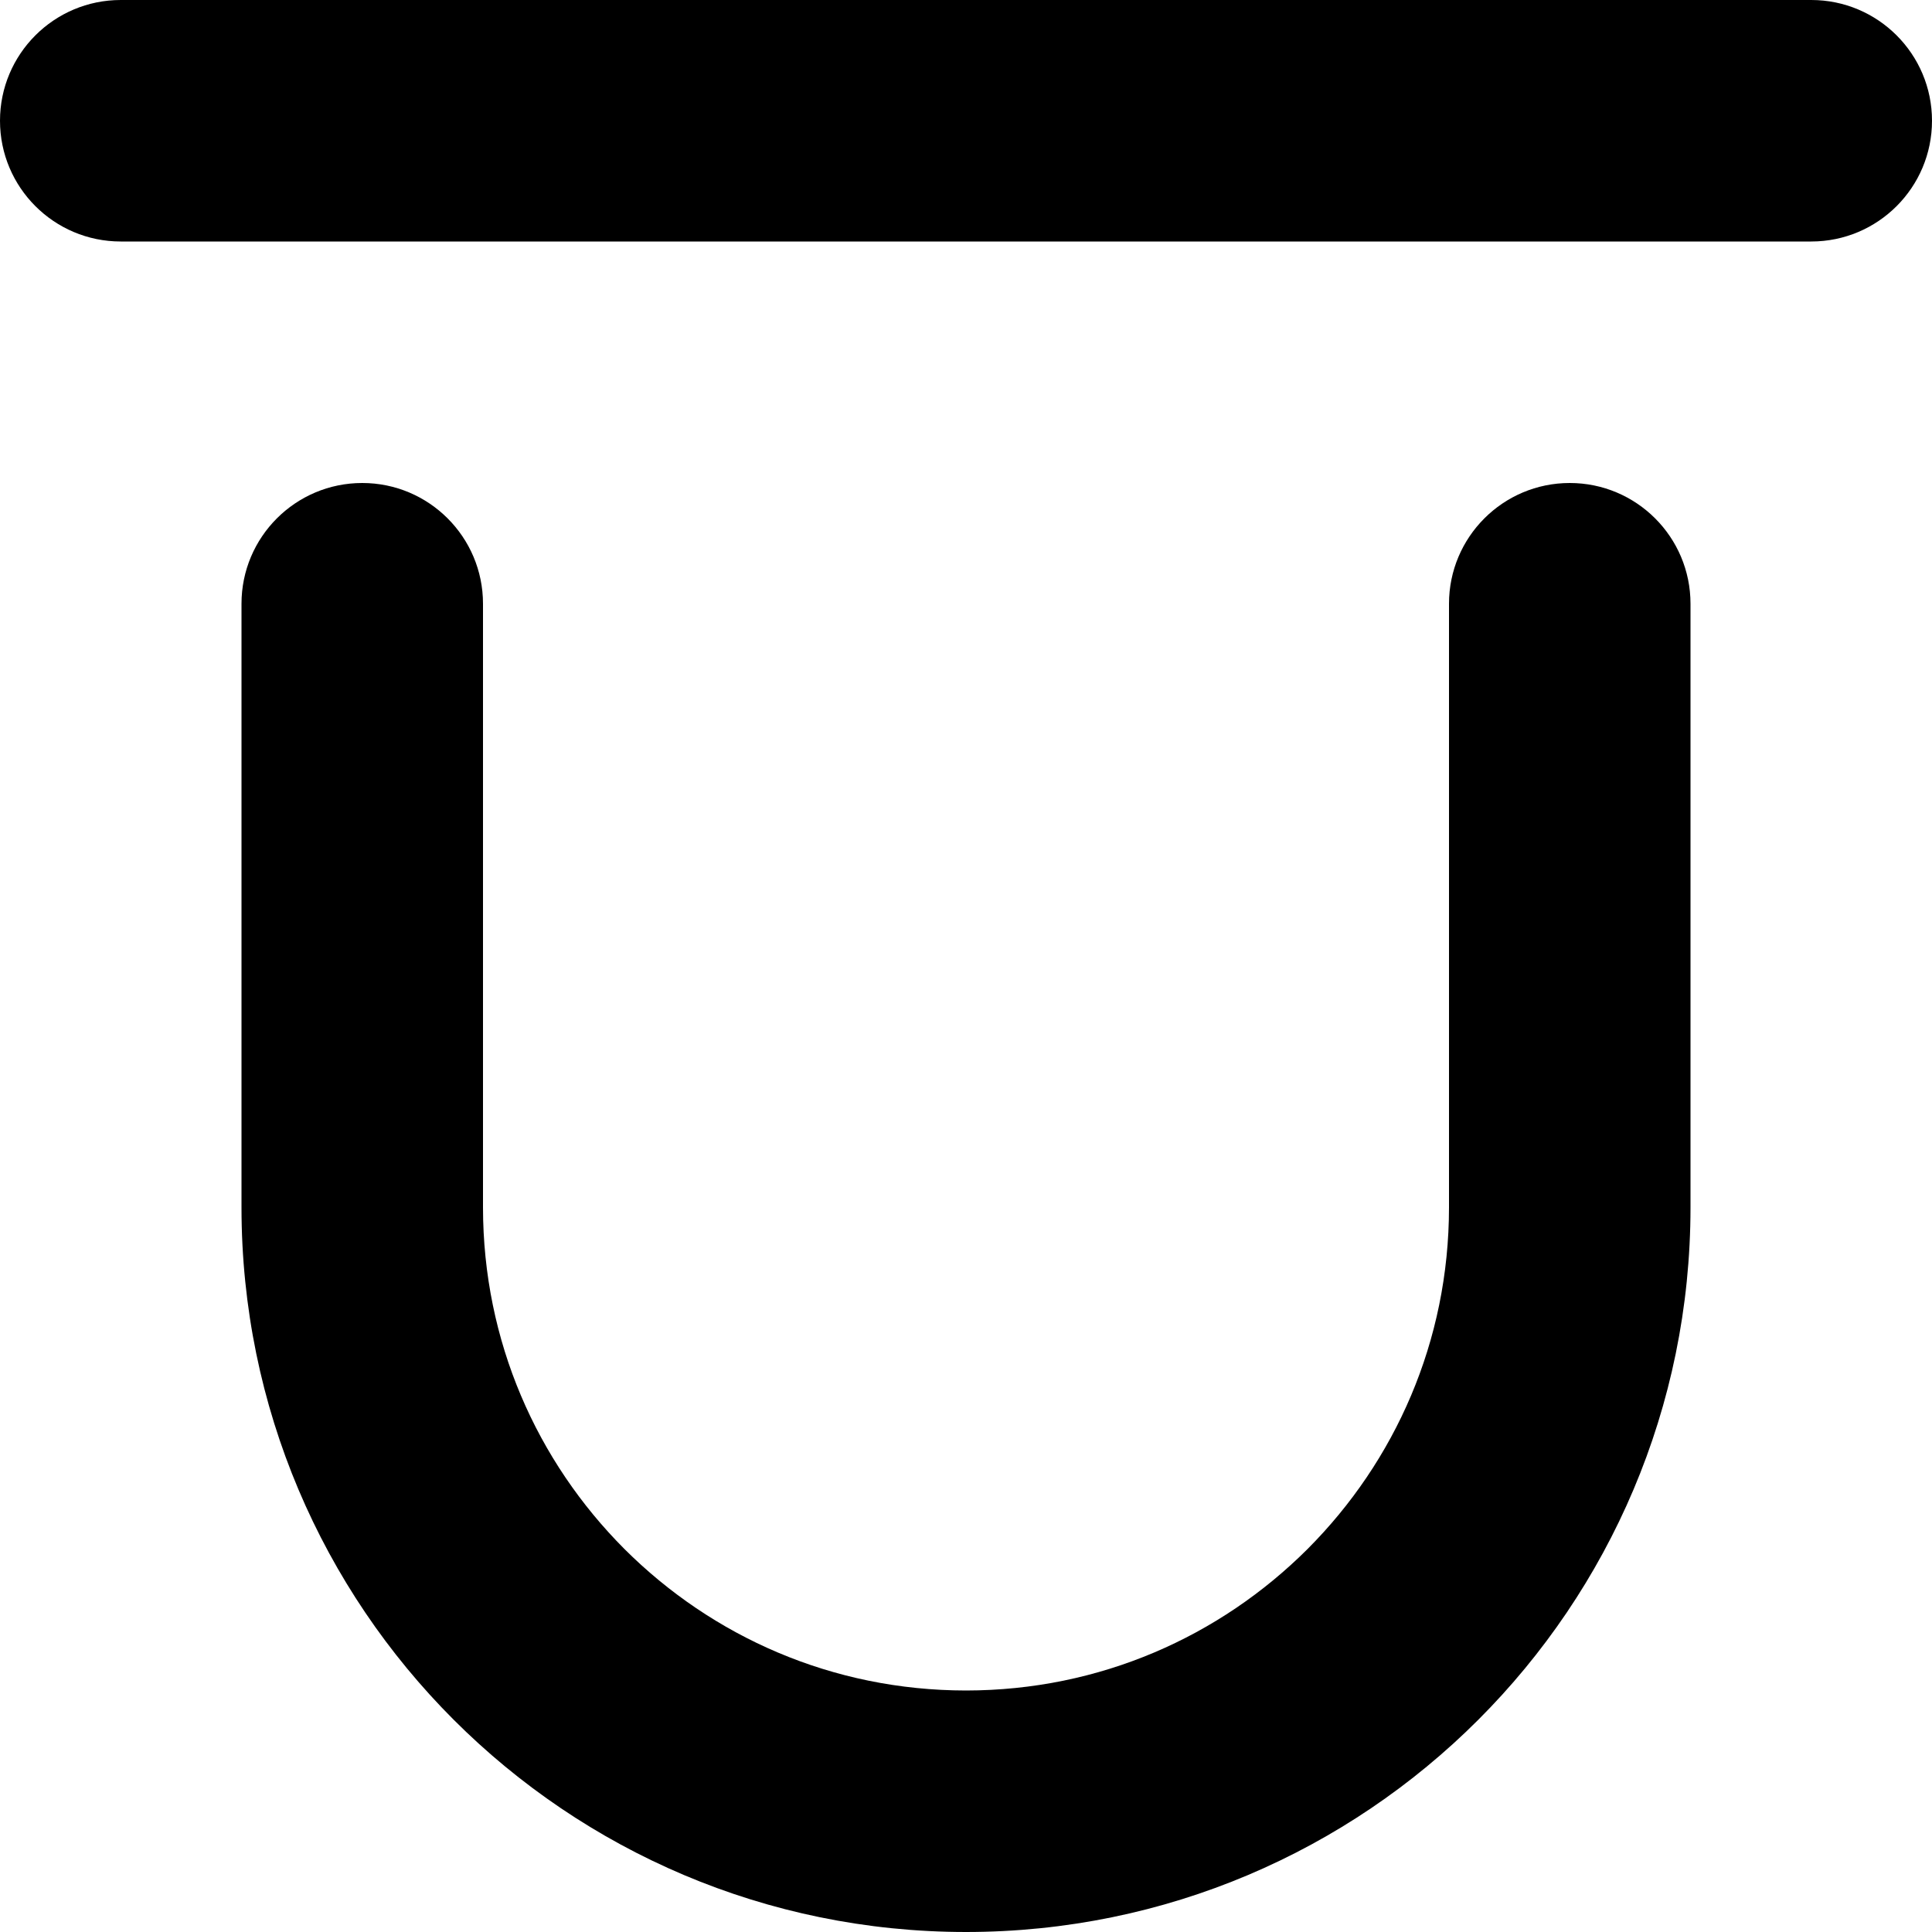 <?xml version="1.0" encoding="utf-8"?>
<!-- Generator: Adobe Illustrator 27.7.0, SVG Export Plug-In . SVG Version: 6.00 Build 0)  -->
<svg version="1.1" id="Layer_1" xmlns="http://www.w3.org/2000/svg" xmlns:xlink="http://www.w3.org/1999/xlink" x="0px" y="0px"
	 viewBox="0 0 512 512" style="enable-background:new 0 0 512 512;" xml:space="preserve">
<g>
	<path d="M64,160v160c0.02,106.05,85.95,191.98,192,192c106.05-0.02,191.98-85.95,192-192V160c0-17.67-14.33-32-32-32
		c-17.67,0-32,14.33-32,32l0,160c-0.02,35.45-14.28,67.25-37.49,90.51C323.25,433.72,291.45,447.98,256,448
		c-35.45-0.02-67.25-14.28-90.51-37.49C142.28,387.25,128.02,355.45,128,320V160c0-17.67-14.33-32-32-32S64,142.33,64,160L64,160z"
		/>
	<path d="M32,64h448c17.67,0,32-14.33,32-32c0-17.67-14.33-32-32-32H32C14.33,0,0,14.33,0,32C0,49.67,14.33,64,32,64"/>
</g>
</svg>

